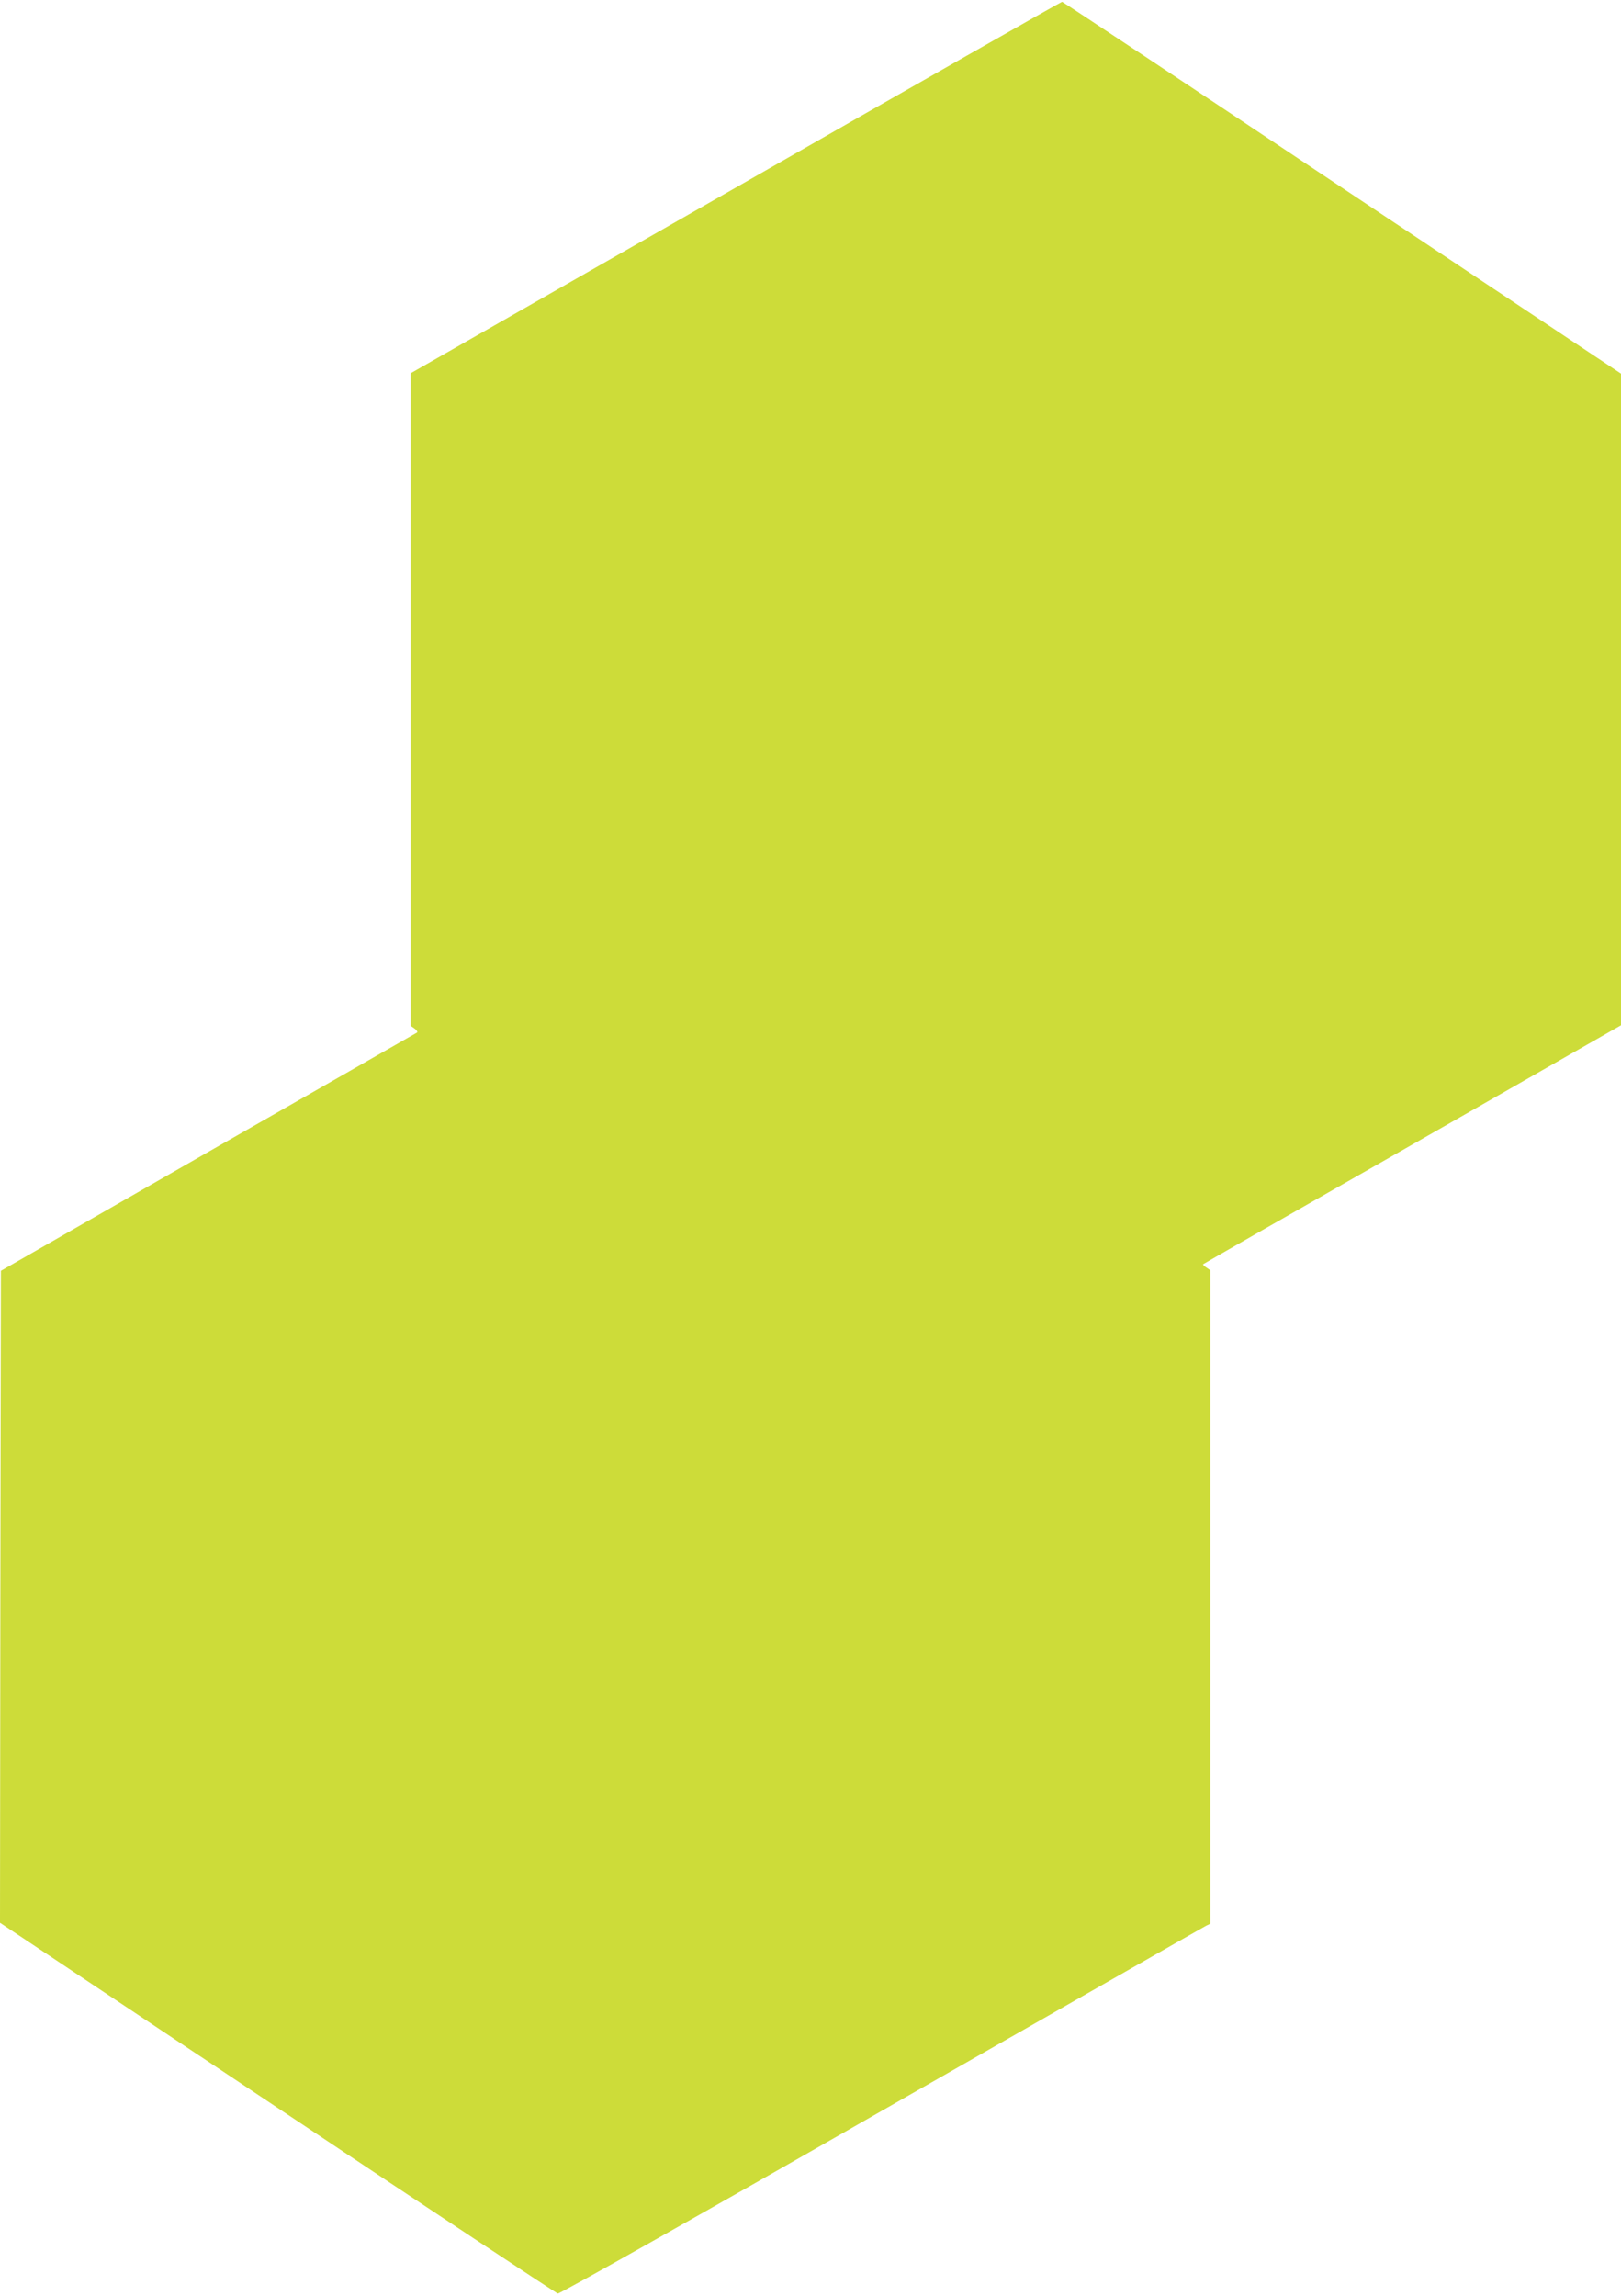 <?xml version="1.0" standalone="no"?>
<!DOCTYPE svg PUBLIC "-//W3C//DTD SVG 20010904//EN"
 "http://www.w3.org/TR/2001/REC-SVG-20010904/DTD/svg10.dtd">
<svg version="1.0" xmlns="http://www.w3.org/2000/svg"
 width="904pt" height="1280pt" viewBox="0 0 904 1280"
 preserveAspectRatio="xMidYMid meet">
<g transform="translate(0,1280) scale(0.1,-0.1)"
fill="#cddc39" stroke="none">
<path d="M4103 11754 l-1813 -1035 0 -1819 0 -1819 23 -16 c12 -10 18 -19 12
-22 -5 -3 -530 -303 -1165 -666 l-1155 -662 -3 -1817 -2 -1818 1547 -1031
c851 -568 1555 -1034 1564 -1036 9 -3 802 444 1805 1018 984 562 1799 1027
1811 1033 l23 11 0 1821 0 1822 -22 15 c-13 8 -21 17 -18 19 3 3 528 303 1168
668 l1162 664 0 1816 0 1817 -1555 1036 c-855 571 -1558 1037 -1562 1037 -5 0
-824 -466 -1820 -1036z"/>
</g>
</svg>
